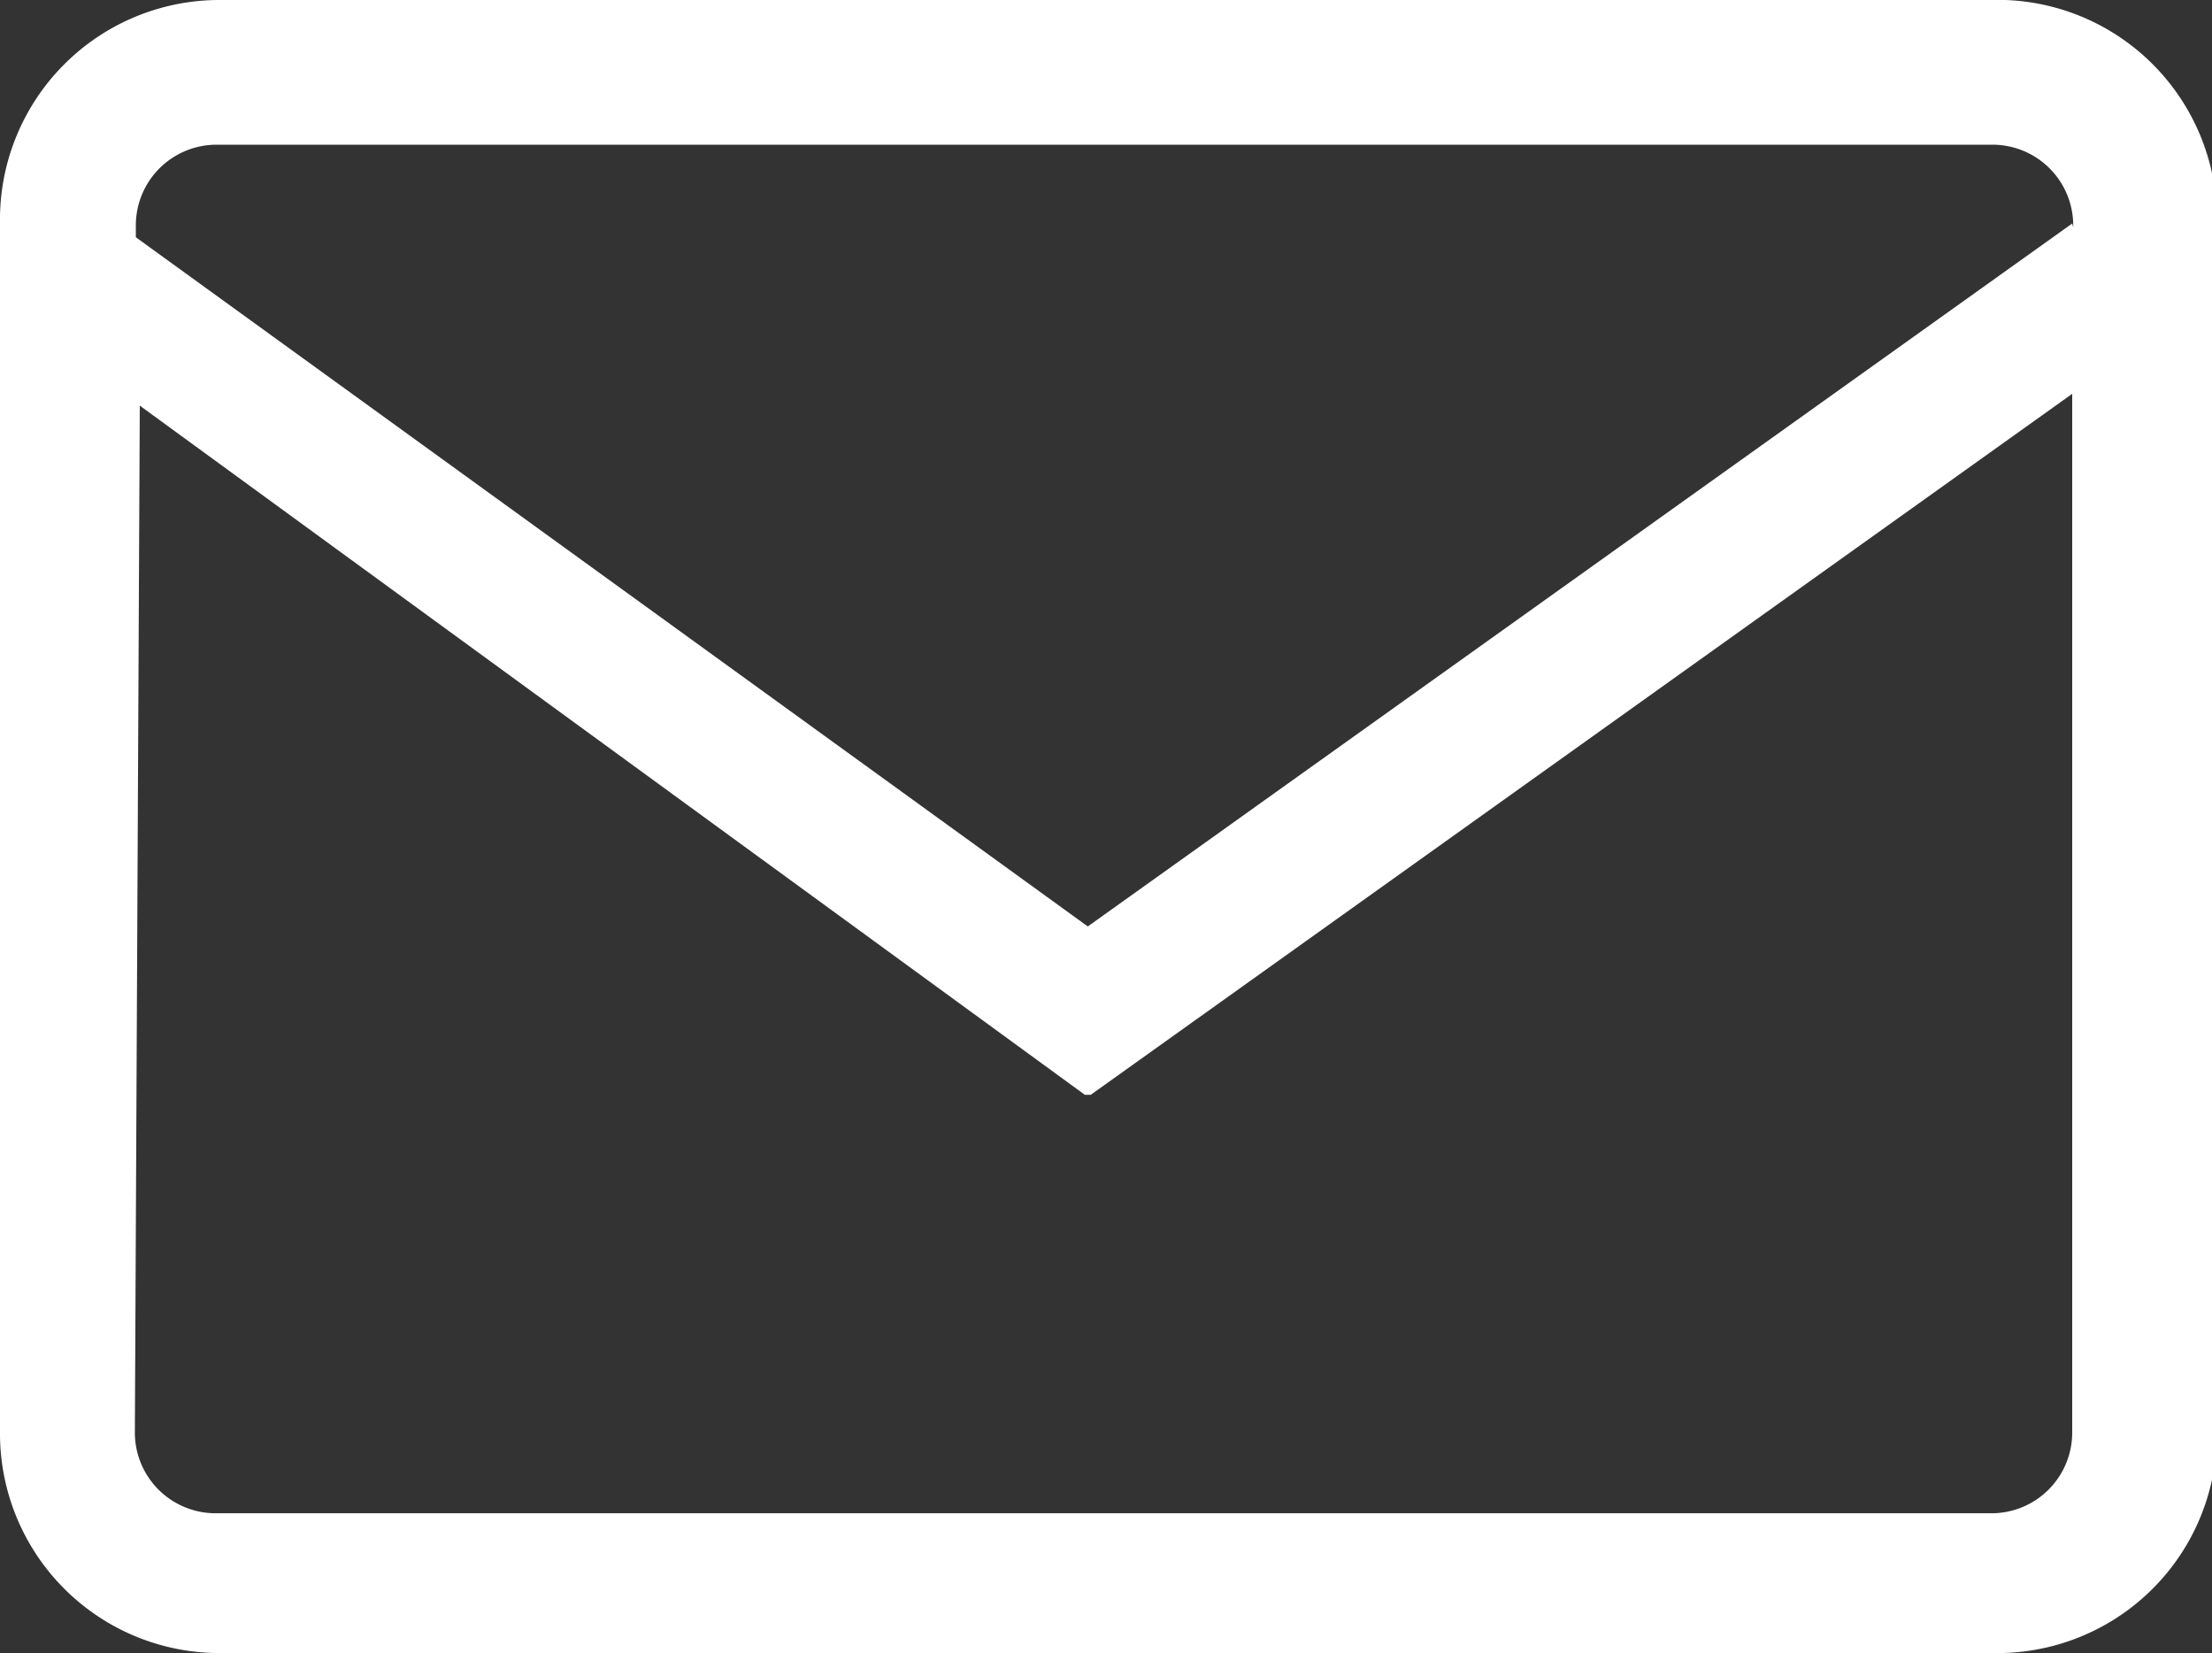 <svg xmlns="http://www.w3.org/2000/svg" viewBox="0 0 22.47 16.79"><rect x="0" y="0" width="22.47" height="16.79" fill="#333333" stroke="none"/><defs><style>.cls-1{fill:#fff;}</style></defs><g id="レイヤー_2" data-name="レイヤー 2"><g id="レイヤー_1-2" data-name="レイヤー 1"><path class="cls-1" d="M20.21,0h-18A2.23,2.23,0,0,0,0,2.26V14.54a2.23,2.23,0,0,0,2.26,2.25h18a2.23,2.23,0,0,0,2.26-2.25V2.26A2.23,2.23,0,0,0,20.21,0Zm.84,2.27-10,7.14-9.67-7v-.1a.82.82,0,0,1,.84-.84h18a.82.82,0,0,1,.84.84ZM1.42,4.12l9.6,7,.06,0L21.05,4V14.54a.82.82,0,0,1-.84.83h-18a.82.82,0,0,1-.84-.83Z"/></g></g></svg>